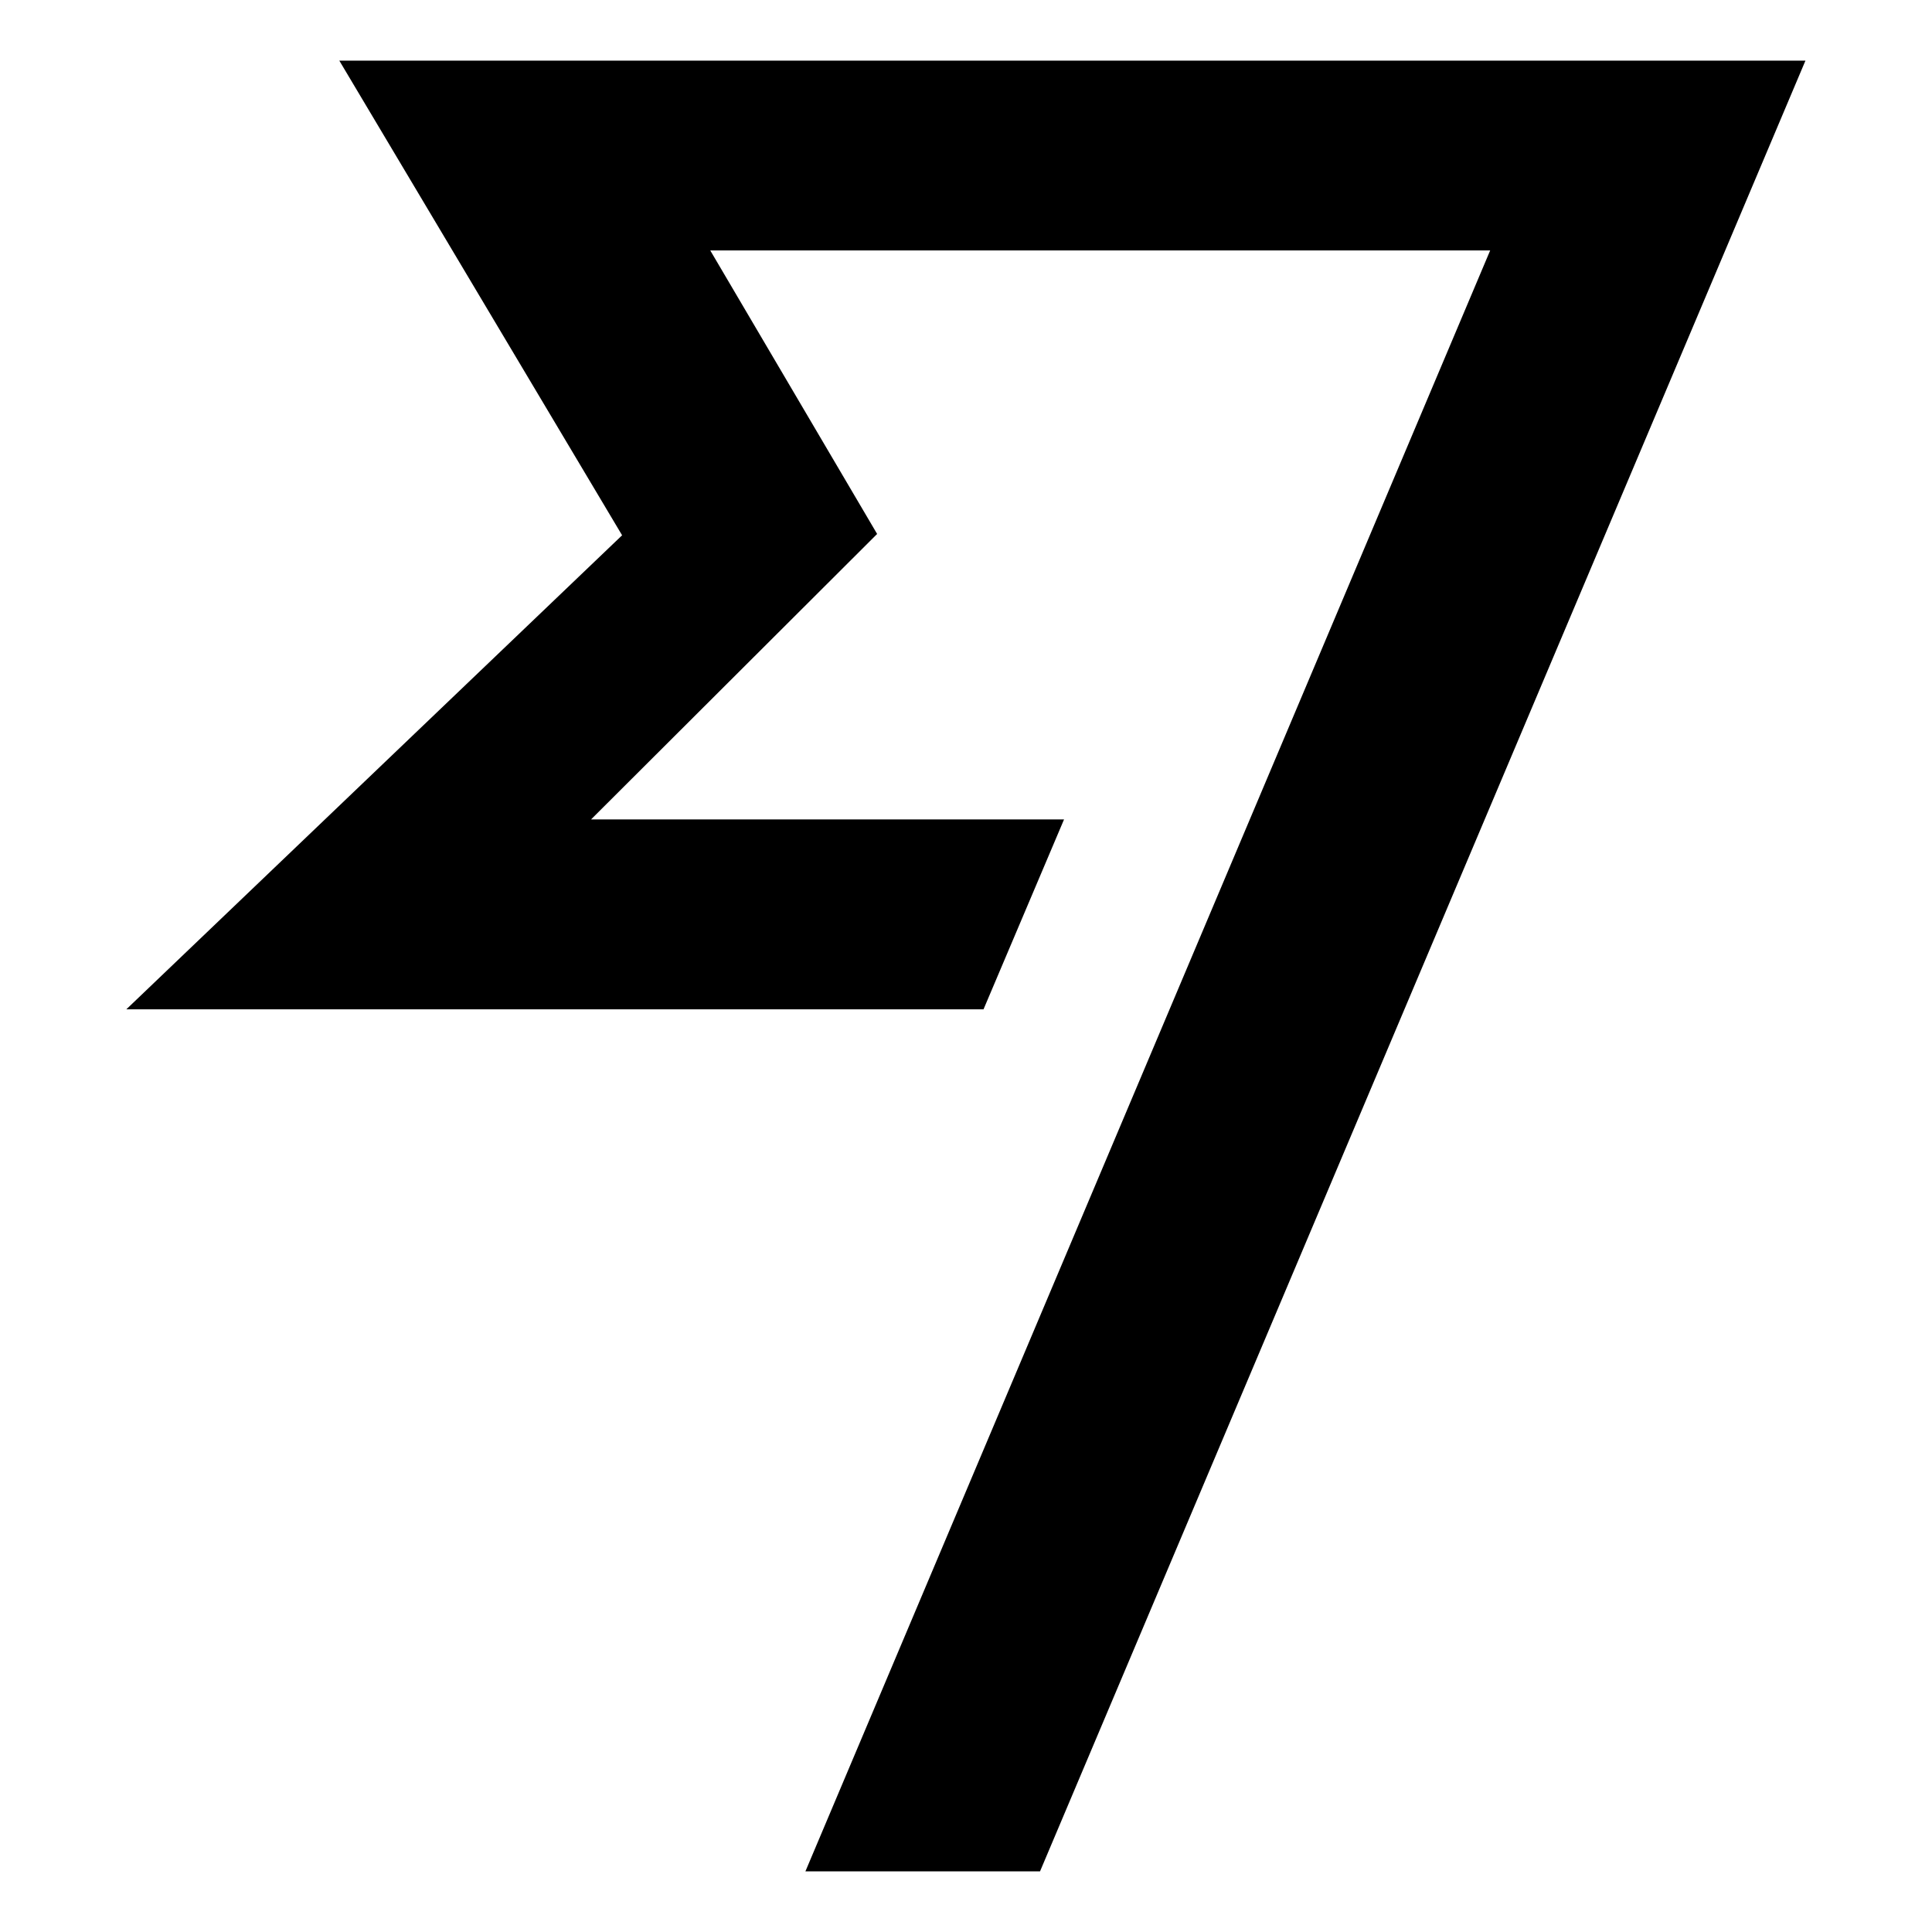 <?xml version="1.0" encoding="utf-8"?>
<!-- Uploaded to: SVG Repo, www.svgrepo.com, Generator: SVG Repo Mixer Tools -->
<svg fill="#000000" width="800px" height="800px" viewBox="0 0 32 32" version="1.1" xmlns="http://www.w3.org/2000/svg">
<title>transferwise</title>
<path d="M13.34 30.996h3.886l12.678-29.992h-24.284l4.684 7.862-8.212 7.852h14.198l1.334-3.146h-7.834l4.738-4.728-2.764-4.696h12.918l-11.342 26.848z"></path>
</svg>